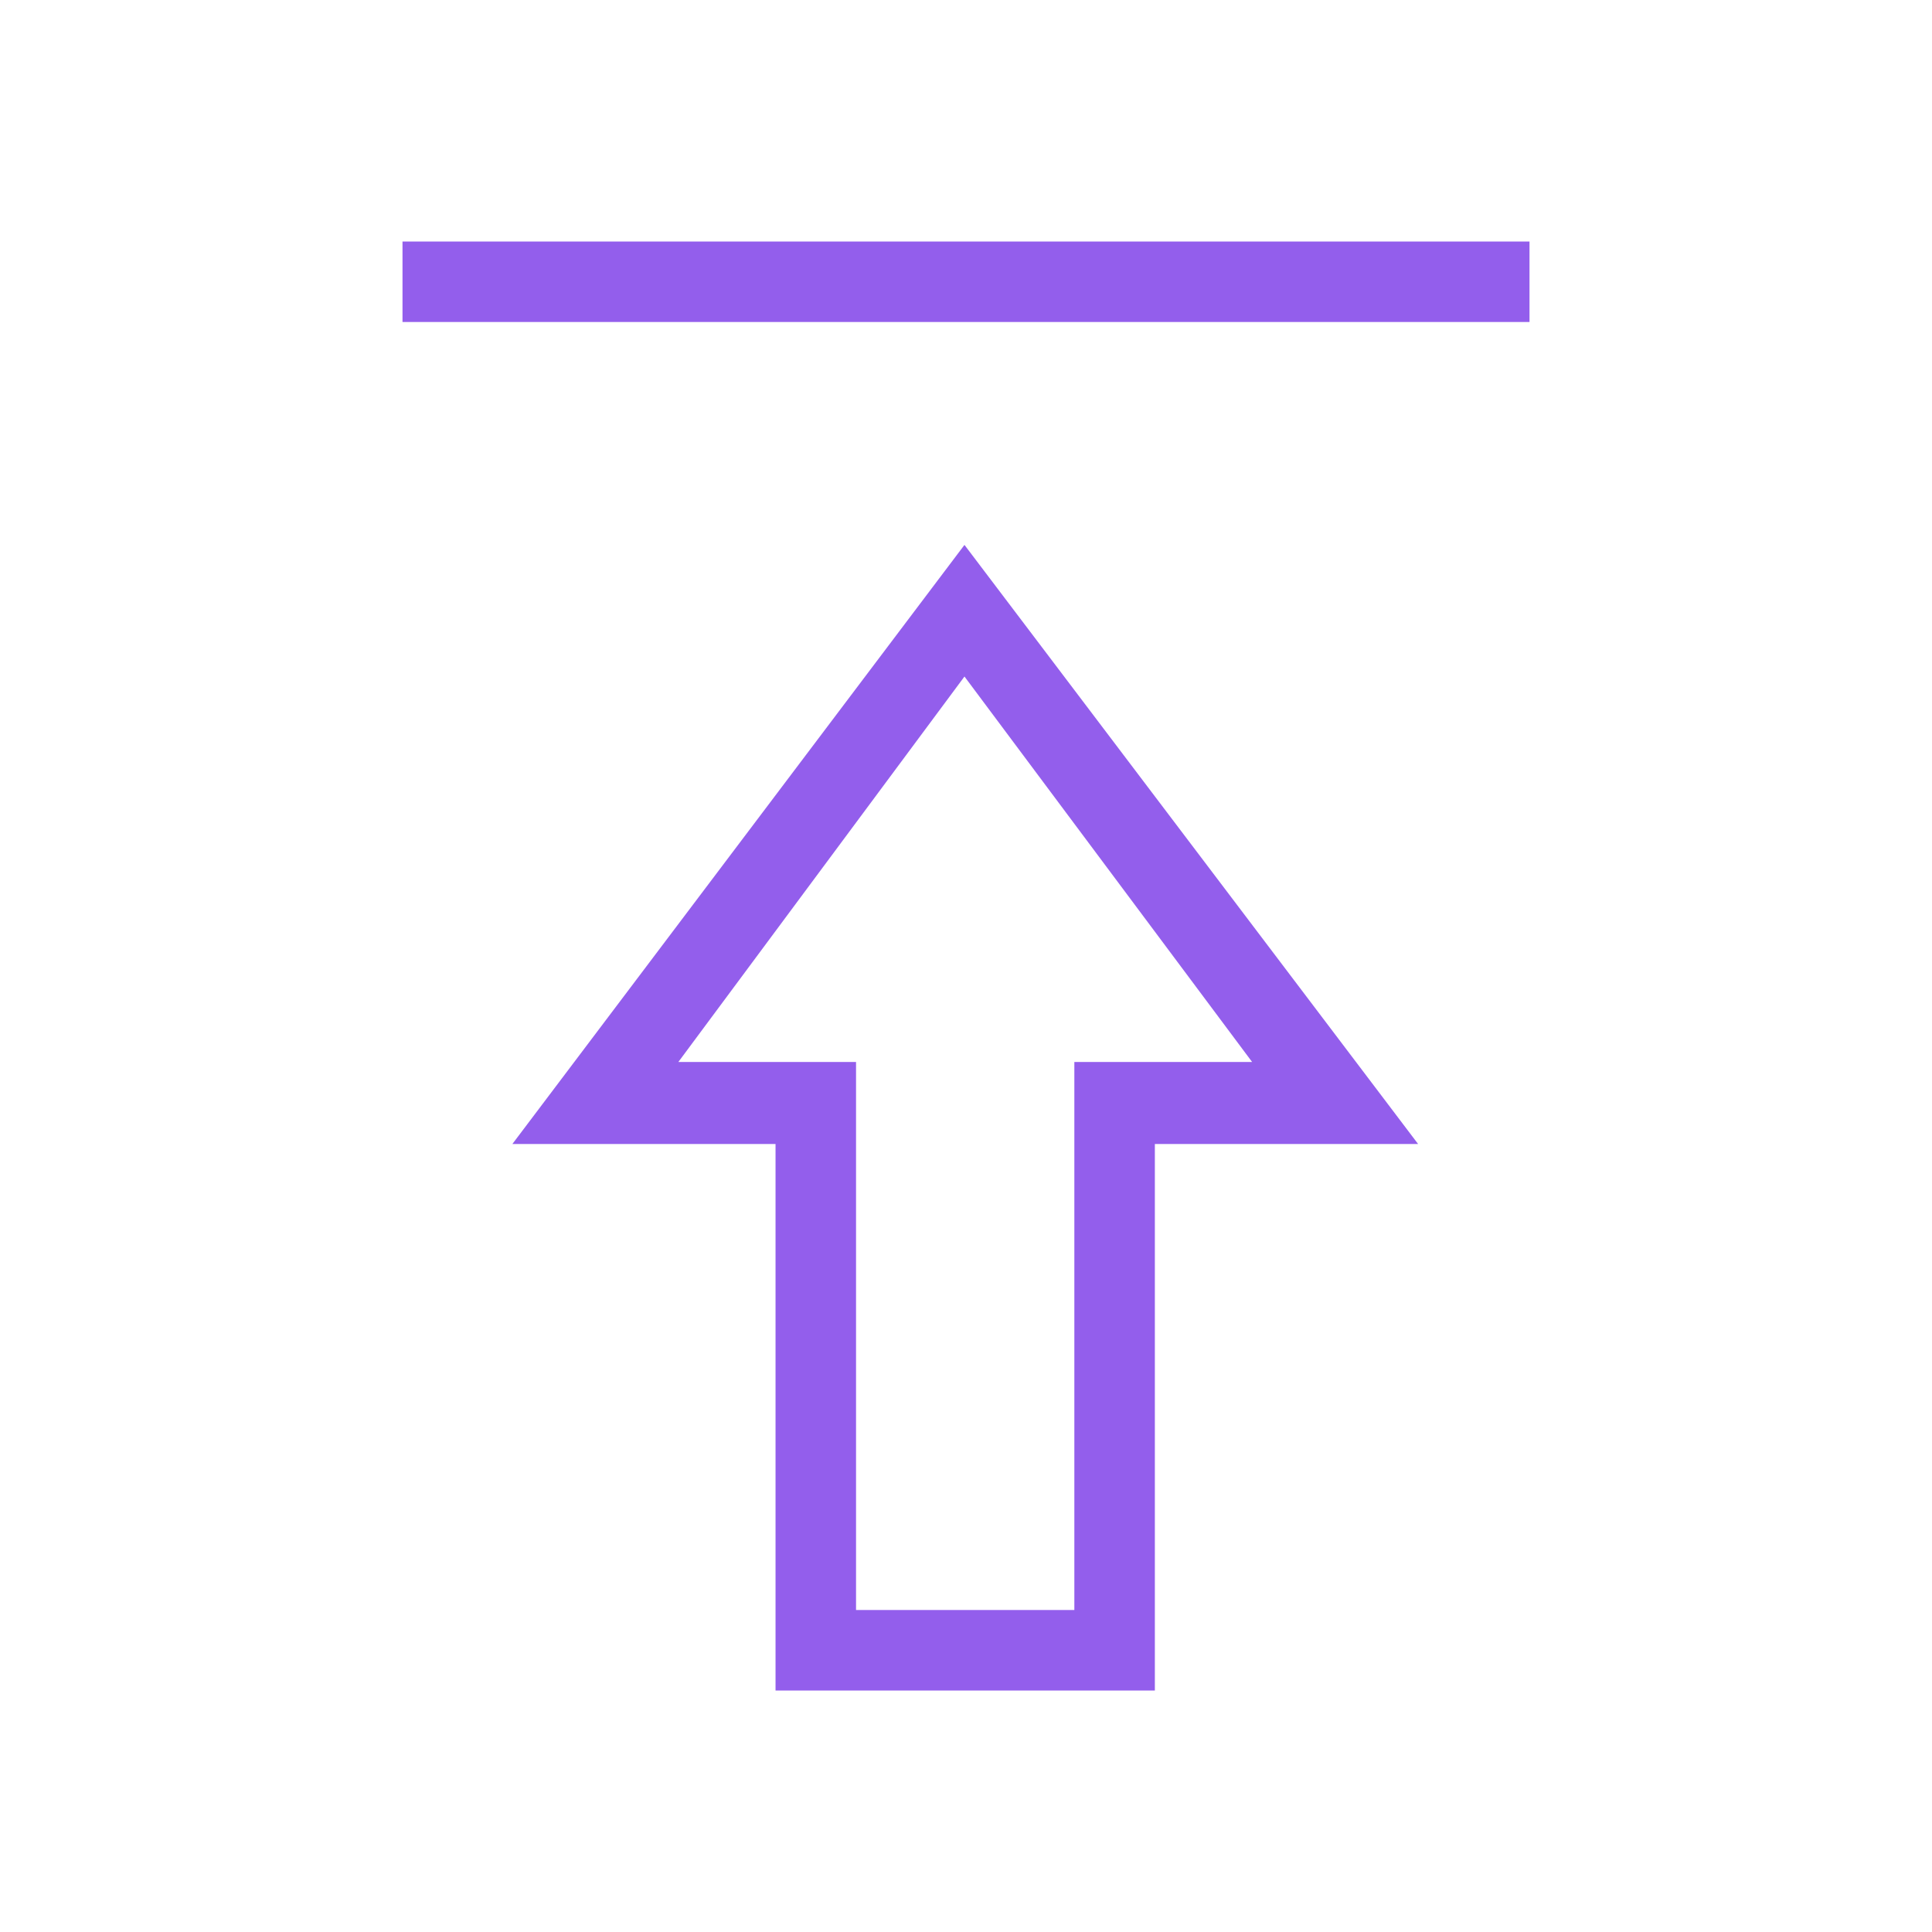 <?xml version="1.0" encoding="UTF-8"?> <svg xmlns="http://www.w3.org/2000/svg" width="24" height="24" viewBox="0 0 24 24" fill="none"><mask id="mask0_31_13" style="mask-type:alpha" maskUnits="userSpaceOnUse" x="0" y="0" width="24" height="24"><rect width="24" height="24" transform="matrix(1 0 0 -1 0 24)" fill="#D9D9D9"></rect></mask><g mask="url(#mask0_31_13)"><path d="M5 3V4H19V3H5ZM11.981 6.769L6.365 14.211H9.634V21H14.346V14.211H17.616L11.981 6.769ZM11.981 8.404L15.554 13.192H13.346V20H10.634V13.192H8.427L11.981 8.404Z" fill="#935EEC"></path></g></svg> 